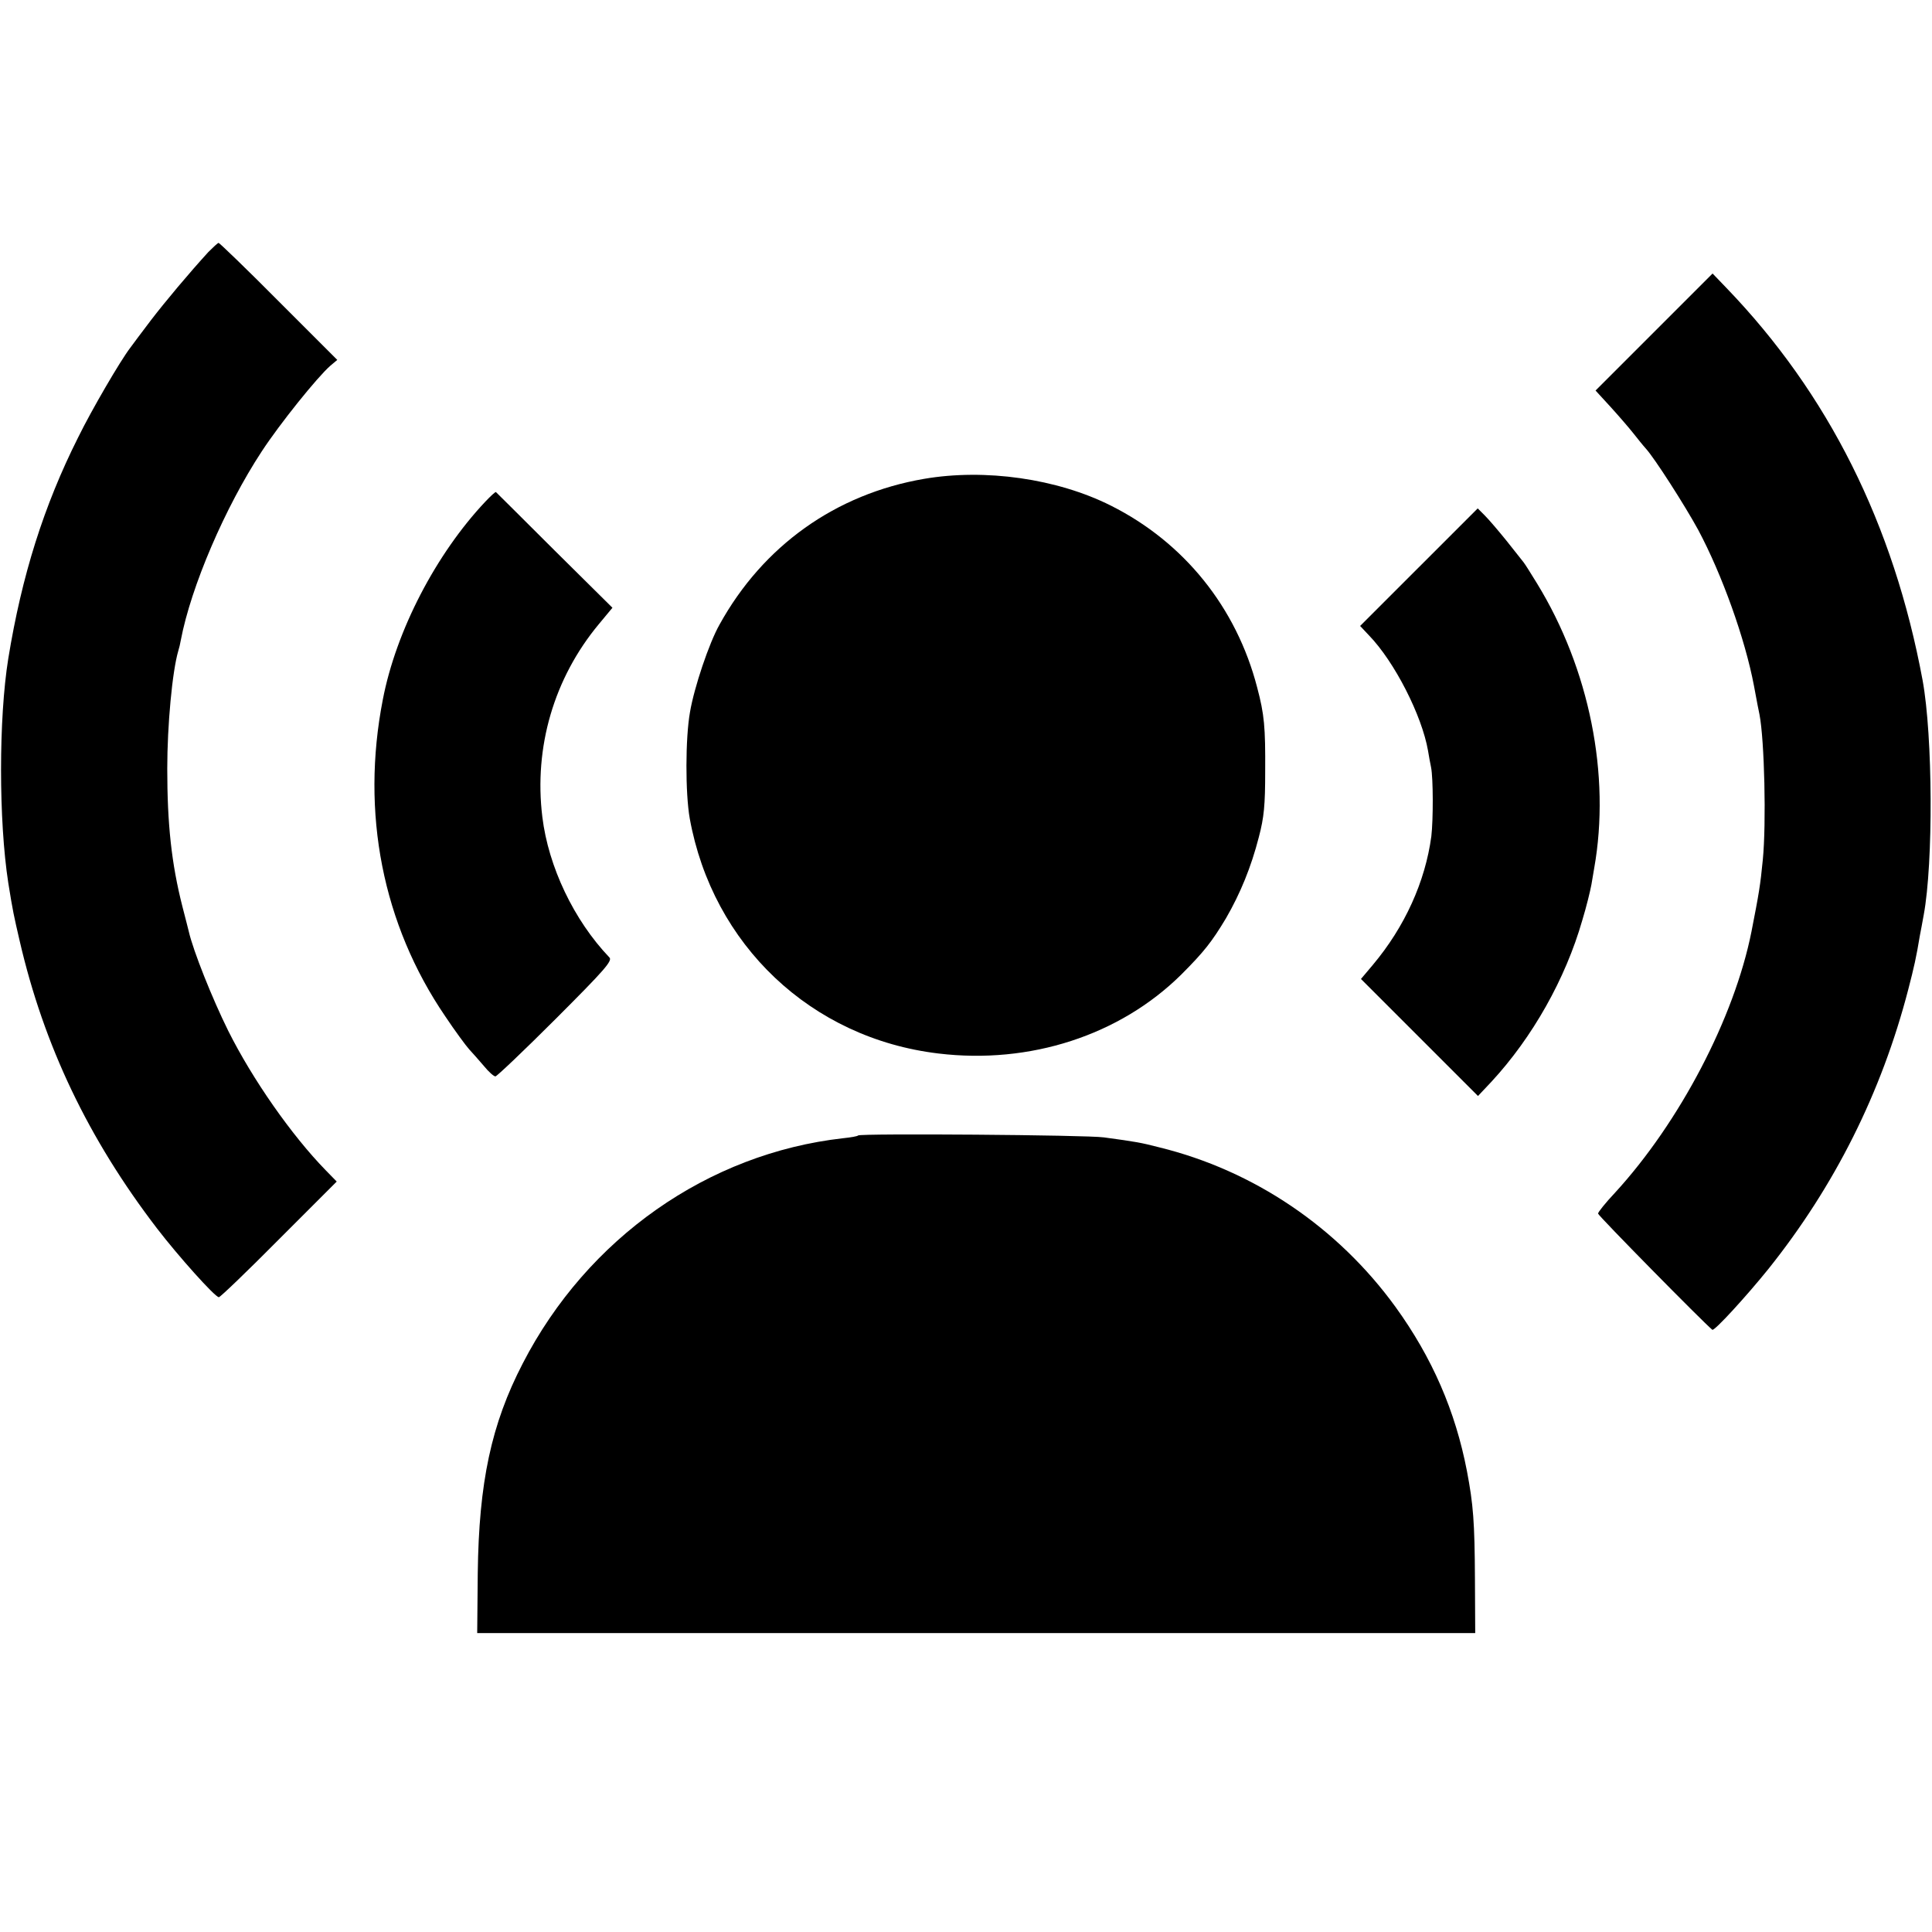 <?xml version="1.0" standalone="no"?>
<!DOCTYPE svg PUBLIC "-//W3C//DTD SVG 20010904//EN"
 "http://www.w3.org/TR/2001/REC-SVG-20010904/DTD/svg10.dtd">
<svg version="1.0" xmlns="http://www.w3.org/2000/svg"
 width="700pt" height="700pt" viewBox="0 0 700 700"
 preserveAspectRatio="xMidYMid meet">
<g transform="translate(0,700) scale(0.1,-0.1)"
fill="#000000" stroke="none">
<path d="M755 6087 c-72 -79 -155 -178 -208 -247 -31 -41 -65 -86 -75 -100
-36 -47 -140 -225 -189 -325 -124 -247 -204 -500 -253 -801 -35 -217 -35 -587
0 -813 17 -106 20 -118 41 -209 88 -381 249 -718 498 -1043 76 -99 210 -249
224 -249 5 0 103 94 218 210 l209 209 -40 41 c-123 126 -265 329 -353 505 -58
117 -127 290 -143 360 -1 6 -12 46 -23 90 -40 157 -55 300 -55 500 0 156 18
352 40 427 3 9 7 26 9 38 37 195 161 483 293 684 66 101 202 270 249 311 l25
21 -212 212 c-116 117 -215 212 -218 212 -4 -1 -20 -16 -37 -33z"/>
<path d="M5993 5797 l-212 -212 55 -60 c30 -33 67 -76 82 -95 15 -19 35 -44
45 -55 32 -35 142 -207 190 -295 86 -161 170 -395 202 -565 13 -69 15 -81 20
-104 18 -93 25 -394 12 -526 -9 -93 -14 -122 -41 -260 -62 -312 -260 -691
-495 -947 -34 -36 -61 -70 -61 -75 0 -7 378 -391 414 -421 7 -6 124 122 203
220 240 300 410 639 507 1013 21 81 29 116 42 195 3 14 9 48 14 75 35 189 33
648 -4 850 -105 566 -342 1039 -711 1422 l-50 52 -212 -212z"/>
<path d="M3348 5265 c-320 -55 -583 -242 -741 -528 -38 -67 -92 -228 -107
-317 -17 -95 -17 -294 -1 -385 83 -459 440 -797 901 -852 332 -40 657 66 879
285 84 84 112 120 163 205 52 90 91 185 119 294 19 72 23 116 23 238 1 161 -3
206 -29 304 -75 290 -265 526 -530 659 -195 98 -456 135 -677 97z"/>
<path d="M1758 5182 c-178 -189 -323 -467 -371 -717 -80 -410 -1 -814 226
-1147 36 -54 76 -108 87 -120 12 -13 36 -40 53 -60 17 -21 36 -38 42 -38 5 0
104 94 218 208 177 177 207 211 195 223 -129 135 -221 329 -243 509 -31 253
42 503 205 699 l49 59 -210 208 c-115 115 -211 210 -212 211 -2 2 -19 -14 -39
-35z"/>
<path d="M5141 4945 l-213 -213 32 -34 c93 -96 192 -291 214 -418 3 -19 8 -46
11 -60 8 -40 8 -190 1 -250 -22 -164 -96 -328 -212 -466 l-43 -51 212 -212
212 -212 49 52 c148 160 268 372 329 585 15 49 29 107 33 129 4 22 8 48 10 59
60 337 -17 722 -207 1032 -22 36 -44 71 -49 77 -5 7 -33 41 -61 77 -29 36 -64
77 -79 92 l-26 26 -213 -213z"/>
<path d="M3109 2886 c-2 -3 -26 -7 -54 -10 -490 -55 -927 -362 -1161 -816
-114 -220 -159 -431 -163 -760 l-2 -217 1808 0 1808 0 -1 196 c-1 207 -6 270
-29 391 -42 218 -126 411 -259 595 -209 288 -513 494 -856 578 -66 17 -82 20
-200 36 -61 9 -883 15 -891 7z"/>
</g>
</svg>
